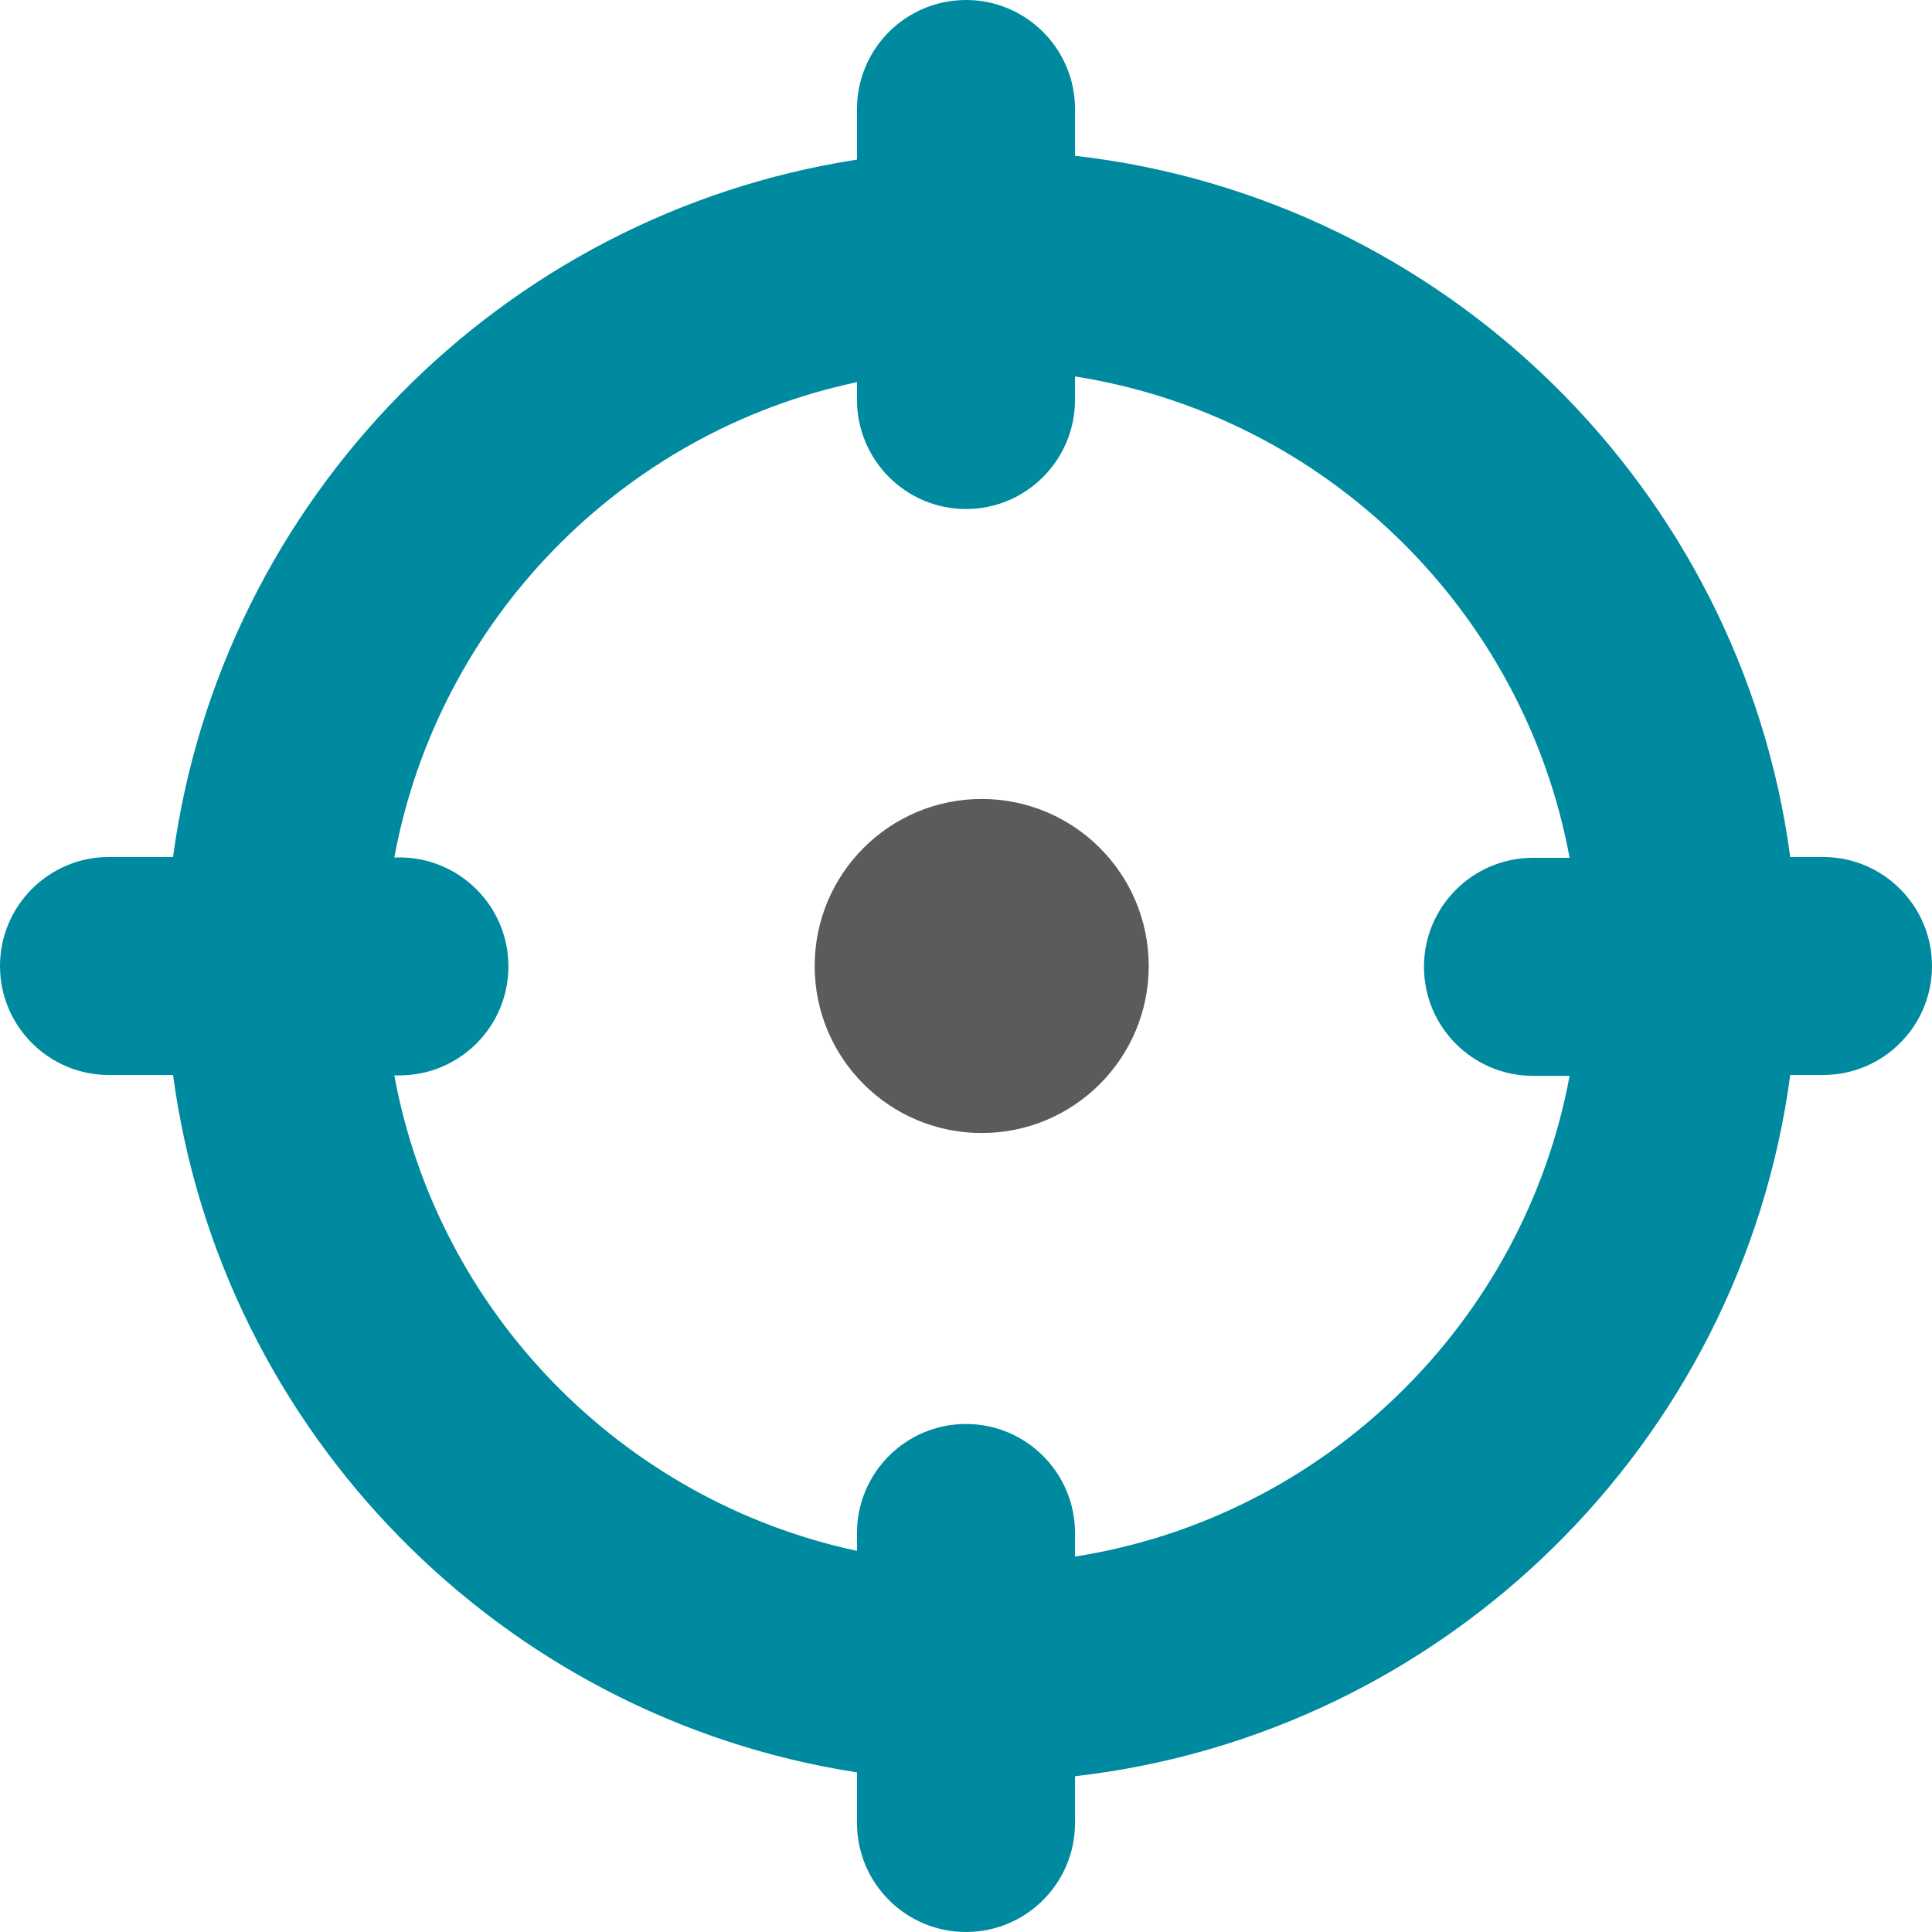 <svg width="40" height="40" viewBox="0 0 40 40" fill="none" xmlns="http://www.w3.org/2000/svg">
<path d="M20.325 23.458C22.235 23.458 23.783 21.91 23.783 20C23.783 18.09 22.235 16.542 20.325 16.542C18.415 16.542 16.867 18.09 16.867 20C16.867 21.91 18.415 23.458 20.325 23.458Z" fill="#5B5B5B"/>
<path d="M37.743 17.743H37.065C36.046 10.122 29.924 4.101 22.257 3.225V2.257C22.257 1.011 21.246 0 20 0C18.754 0 17.743 1.011 17.743 2.257V3.305C10.383 4.442 4.577 10.337 3.583 17.743H2.257C1.011 17.743 0 18.754 0 20C0 21.246 1.011 22.257 2.257 22.257H3.583C4.577 29.663 10.383 35.558 17.743 36.695V37.743C17.743 38.989 18.754 40 20 40C21.246 40 22.257 38.989 22.257 37.743V36.775C29.924 35.899 36.046 29.878 37.065 22.257H37.743C38.989 22.257 40 21.246 40 20C40 18.754 38.989 17.743 37.743 17.743ZM31.739 22.274H32.497C31.549 27.385 27.432 31.415 22.257 32.227V31.739C22.257 30.493 21.246 29.482 20 29.482C18.754 29.482 17.743 30.493 17.743 31.739V32.109C12.884 31.07 9.065 27.171 8.164 22.265H8.269C9.516 22.265 10.526 21.255 10.526 20.008C10.526 18.762 9.516 17.752 8.269 17.752H8.164C9.074 12.838 12.884 8.939 17.743 7.912V8.278C17.743 9.524 18.754 10.539 20 10.539C21.246 10.539 22.257 9.524 22.257 8.278V7.794C27.432 8.606 31.549 12.632 32.497 17.76H31.739C30.493 17.76 29.482 18.77 29.482 20.017C29.482 21.263 30.493 22.274 31.739 22.274Z" fill="#008A9F"/>
</svg>
